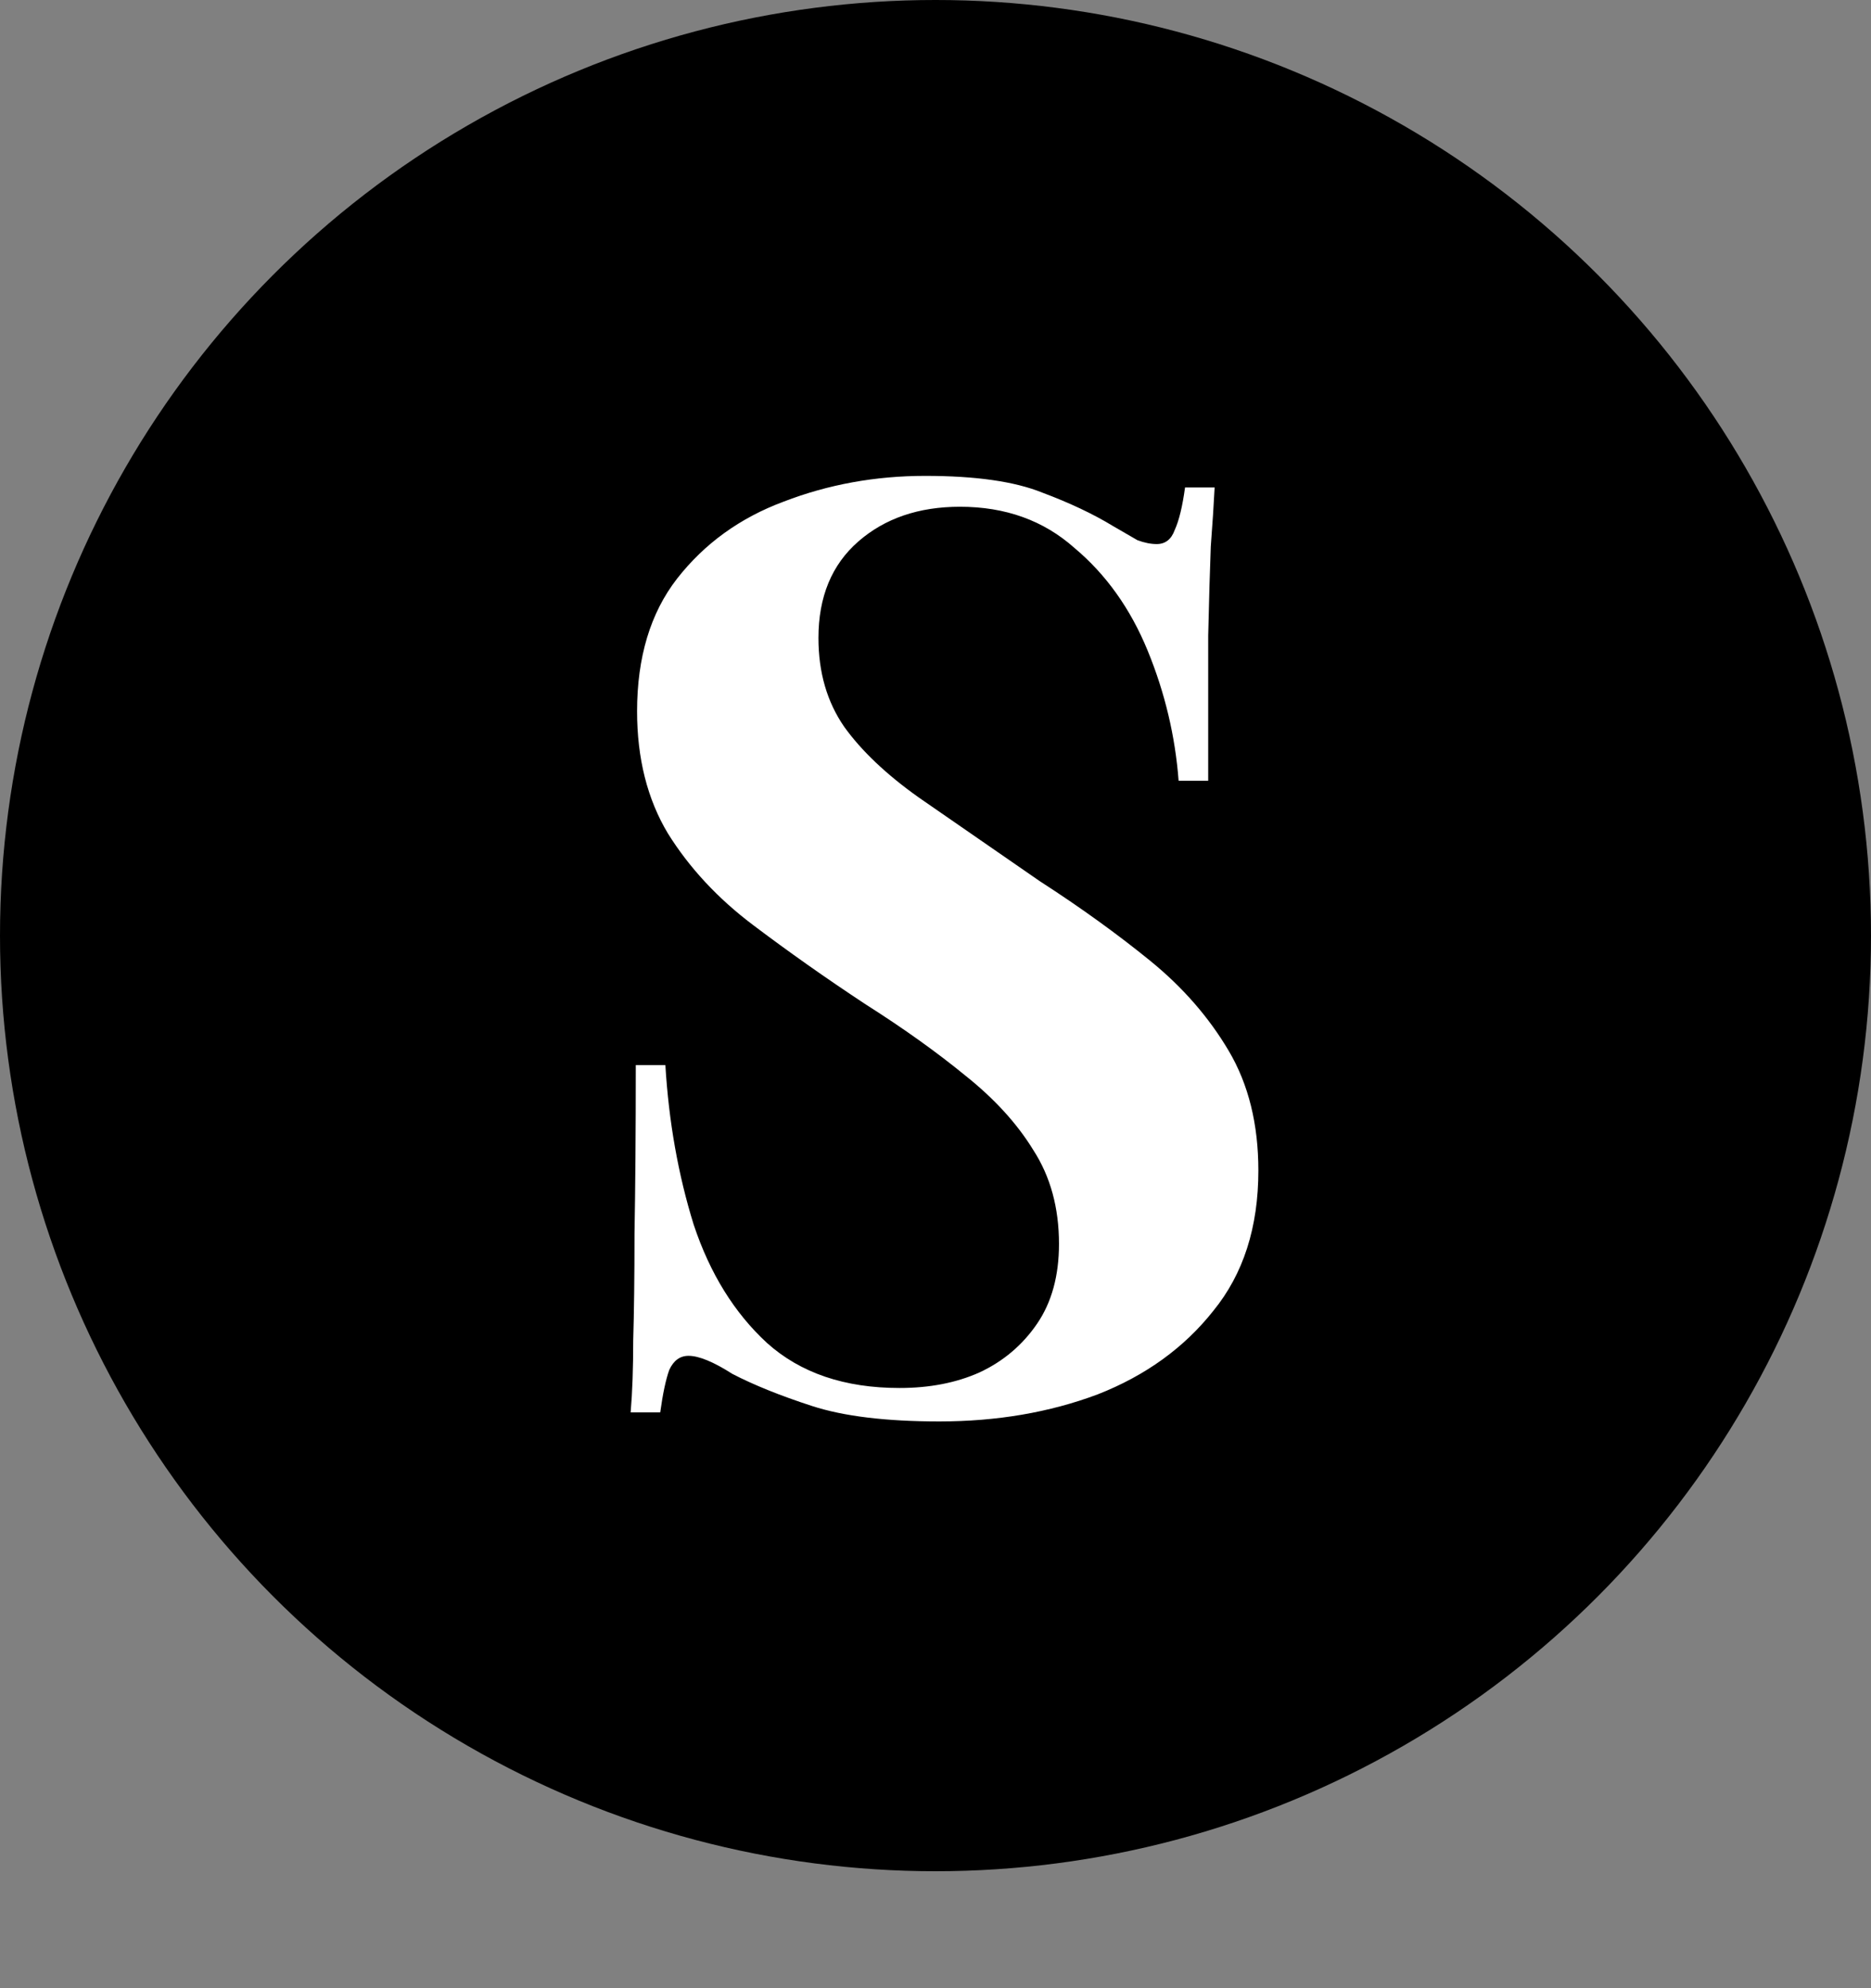 <svg xmlns="http://www.w3.org/2000/svg" fill="none" viewBox="0 0 16 17" height="17" width="16">
<rect x="0" y="0" width="16" height="17" fill="#808080" stroke="none"/>
<circle fill="black" r="8" cy="8" cx="8"></circle>
<path fill="white" d="M7.912 4.069C8.345 4.069 8.678 4.117 8.913 4.212C9.148 4.3 9.349 4.395 9.518 4.498C9.606 4.549 9.676 4.59 9.727 4.619C9.786 4.641 9.841 4.652 9.892 4.652C9.965 4.652 10.017 4.612 10.046 4.531C10.083 4.45 10.112 4.329 10.134 4.168H10.387C10.38 4.307 10.369 4.476 10.354 4.674C10.347 4.865 10.339 5.118 10.332 5.433C10.332 5.748 10.332 6.163 10.332 6.676H10.079C10.05 6.295 9.962 5.924 9.815 5.565C9.668 5.206 9.459 4.912 9.188 4.685C8.924 4.45 8.598 4.333 8.209 4.333C7.857 4.333 7.567 4.432 7.34 4.63C7.113 4.828 6.999 5.103 6.999 5.455C6.999 5.748 7.072 6.001 7.219 6.214C7.366 6.419 7.578 6.621 7.857 6.819C8.143 7.017 8.488 7.255 8.891 7.534C9.243 7.761 9.558 7.989 9.837 8.216C10.116 8.443 10.339 8.7 10.508 8.986C10.677 9.272 10.761 9.613 10.761 10.009C10.761 10.493 10.633 10.893 10.376 11.208C10.127 11.523 9.797 11.762 9.386 11.923C8.975 12.077 8.524 12.154 8.033 12.154C7.578 12.154 7.215 12.11 6.944 12.022C6.673 11.934 6.445 11.842 6.262 11.747C6.101 11.644 5.976 11.593 5.888 11.593C5.815 11.593 5.76 11.633 5.723 11.714C5.694 11.795 5.668 11.916 5.646 12.077H5.393C5.408 11.901 5.415 11.696 5.415 11.461C5.422 11.226 5.426 10.922 5.426 10.548C5.433 10.167 5.437 9.686 5.437 9.107H5.69C5.719 9.591 5.8 10.046 5.932 10.471C6.071 10.889 6.28 11.226 6.559 11.483C6.845 11.74 7.223 11.868 7.692 11.868C7.949 11.868 8.176 11.824 8.374 11.736C8.579 11.641 8.744 11.501 8.869 11.318C8.994 11.135 9.056 10.907 9.056 10.636C9.056 10.328 8.983 10.06 8.836 9.833C8.697 9.606 8.502 9.393 8.253 9.195C8.011 8.997 7.729 8.795 7.406 8.59C7.061 8.363 6.739 8.135 6.438 7.908C6.137 7.681 5.895 7.42 5.712 7.127C5.536 6.834 5.448 6.485 5.448 6.082C5.448 5.62 5.562 5.242 5.789 4.949C6.024 4.648 6.328 4.428 6.702 4.289C7.083 4.142 7.487 4.069 7.912 4.069Z"></path>
</svg>
